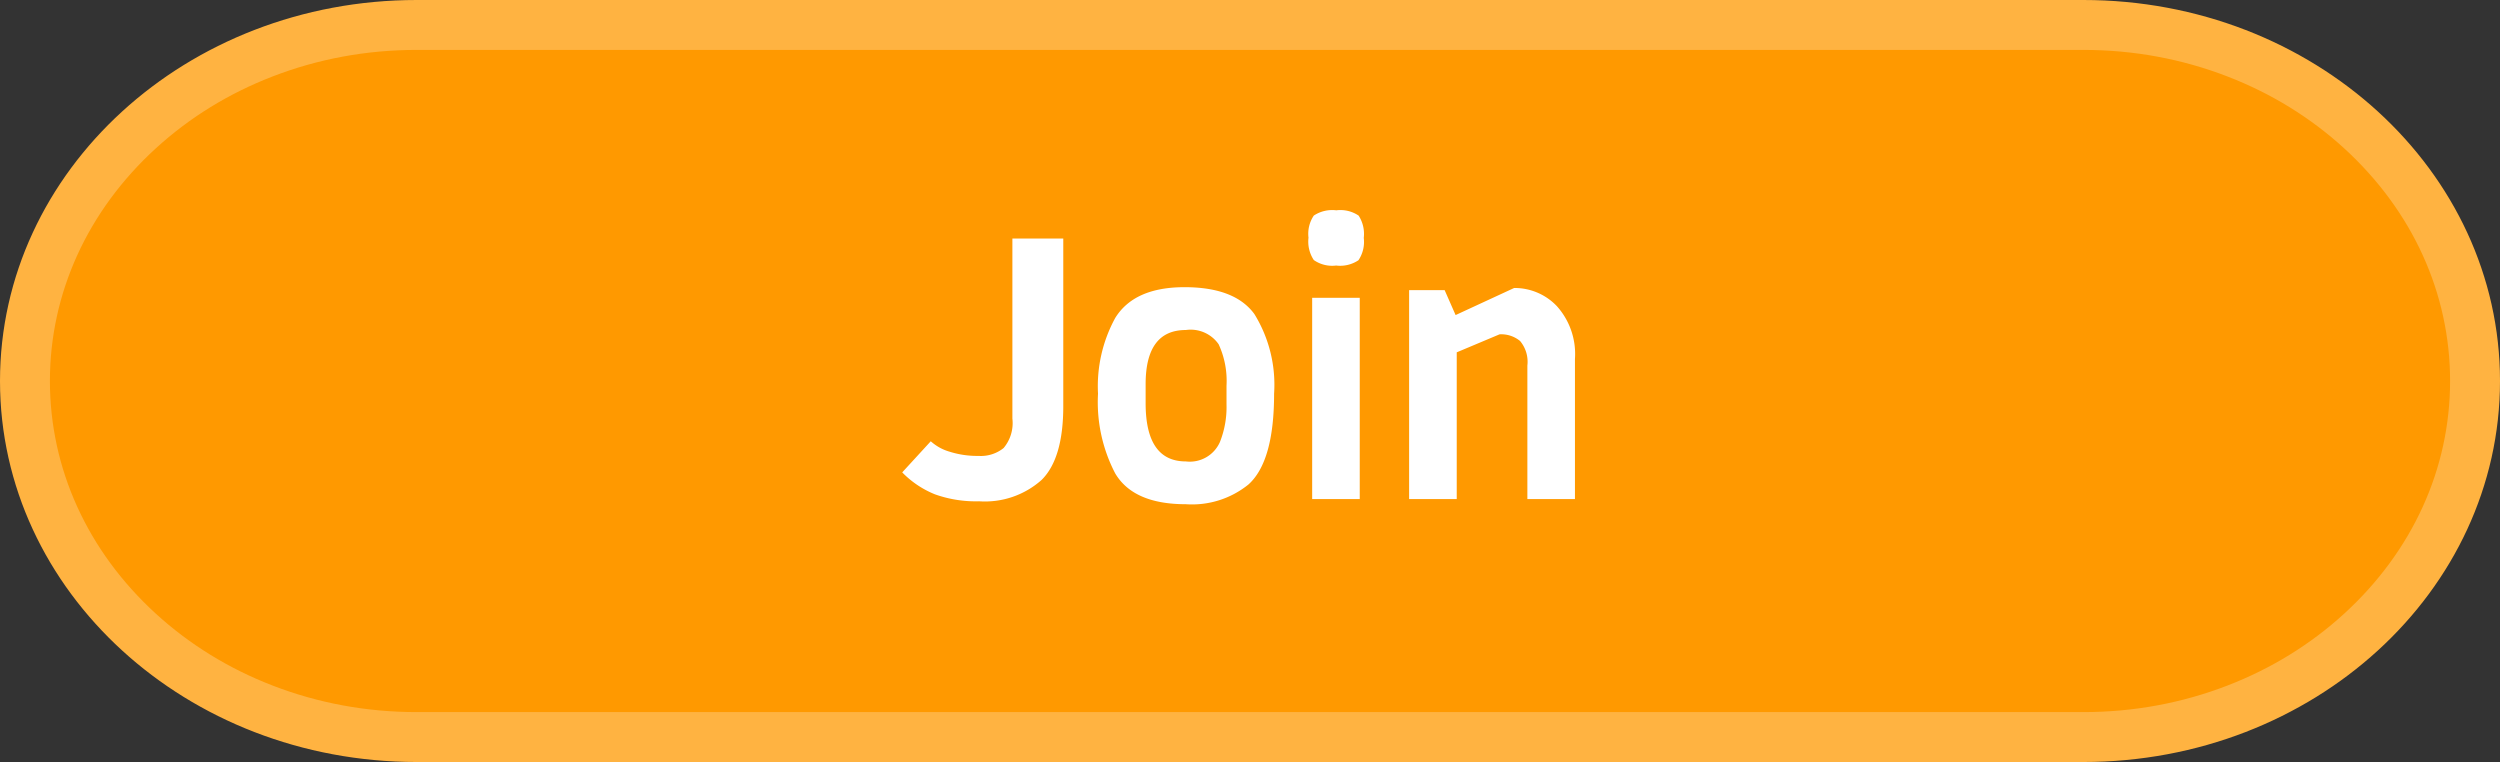 <svg xmlns="http://www.w3.org/2000/svg" width="150.271" height="45.803" viewBox="0 0 150.271 45.803">
  <rect x="0" y="0" width="150.271" height="45.803" fill="#333333" stroke="none"/>
  <g id="Group_1409" data-name="Group 1409" transform="translate(4490.136 11945)">
    <g id="Group_1408" data-name="Group 1408" transform="translate(-3499 772)">
      <g id="Path_2296" data-name="Path 2296" transform="translate(-991.136 -12717)" fill="#f90">
        <path d="M 125.226 44.303 L 25.045 44.303 C 21.85 44.303 18.752 43.731 15.838 42.604 C 13.03 41.518 10.51 39.965 8.348 37.988 C 6.195 36.02 4.507 33.731 3.33 31.186 C 2.116 28.561 1.5 25.774 1.5 22.901 C 1.5 20.029 2.116 17.241 3.33 14.617 C 4.507 12.071 6.195 9.783 8.348 7.815 C 10.51 5.838 13.03 4.285 15.838 3.199 C 18.752 2.072 21.85 1.5 25.045 1.5 L 125.226 1.5 C 128.422 1.5 131.519 2.072 134.434 3.199 C 137.242 4.285 139.762 5.838 141.924 7.815 C 144.076 9.783 145.764 12.071 146.942 14.617 C 148.156 17.241 148.771 20.029 148.771 22.901 C 148.771 25.774 148.156 28.561 146.942 31.186 C 145.764 33.731 144.076 36.02 141.924 37.988 C 139.762 39.965 137.242 41.518 134.434 42.604 C 131.519 43.731 128.422 44.303 125.226 44.303 Z" stroke="none"/>
        <path d="M 25.045 3 C 22.036 3 19.12 3.538 16.379 4.598 C 13.745 5.616 11.384 7.071 9.36 8.922 C 5.259 12.672 3 17.637 3 22.901 C 3 28.166 5.259 33.131 9.36 36.881 C 11.384 38.732 13.745 40.187 16.379 41.205 C 19.12 42.265 22.036 42.803 25.045 42.803 L 125.226 42.803 C 128.236 42.803 131.152 42.265 133.893 41.205 C 136.526 40.187 138.887 38.732 140.911 36.881 C 145.013 33.131 147.271 28.166 147.271 22.901 C 147.271 17.637 145.013 12.672 140.911 8.922 C 138.887 7.071 136.526 5.616 133.893 4.598 C 131.152 3.538 128.236 3 125.226 3 L 25.045 3 M 25.045 0 L 125.226 0 C 139.058 0 150.271 10.253 150.271 22.901 C 150.271 35.549 139.058 45.803 125.226 45.803 L 25.045 45.803 C 11.213 45.803 0 35.549 0 22.901 C 0 10.253 11.213 0 25.045 0 Z" stroke="none" fill="#ffb341"/>
      </g>
      <path id="Path_2660" data-name="Path 2660" d="M-11.088-15.664V-5.588q0,3.146-1.3,4.433A5.121,5.121,0,0,1-16.148.132,7.311,7.311,0,0,1-18.8-.286a5.746,5.746,0,0,1-1.969-1.32l1.716-1.87a2.873,2.873,0,0,0,1.133.627,5.489,5.489,0,0,0,1.738.253,2.184,2.184,0,0,0,1.507-.473,2.332,2.332,0,0,0,.528-1.771V-15.664Zm9.812,9.988V-6.82a5.248,5.248,0,0,0-.473-2.486,2.048,2.048,0,0,0-1.969-.858q-2.42,0-2.42,3.256v1.144q0,3.5,2.42,3.5A1.978,1.978,0,0,0-1.672-3.432,5.689,5.689,0,0,0-1.276-5.676Zm2.86-.66q0,4.07-1.54,5.456A5.385,5.385,0,0,1-3.718.308q-3.146,0-4.246-1.848A9.244,9.244,0,0,1-9-6.336,8.547,8.547,0,0,1-7.964-10.89Q-6.82-12.738-3.8-12.738t4.2,1.617A8.093,8.093,0,0,1,1.584-6.336Zm3.74-11.022a1.951,1.951,0,0,1,1.342.319A2.03,2.03,0,0,1,6.974-15.7a1.977,1.977,0,0,1-.319,1.342,1.977,1.977,0,0,1-1.342.319,1.928,1.928,0,0,1-1.342-.33,2,2,0,0,1-.319-1.342,1.955,1.955,0,0,1,.319-1.331A2,2,0,0,1,5.324-17.358ZM6.732,0H3.872V-12.1h2.86ZM19.668,0h-2.86V-8.03a1.944,1.944,0,0,0-.44-1.474,1.777,1.777,0,0,0-1.232-.4L12.562-8.822V0H9.7V-12.562h2.134l.66,1.5,3.52-1.628A3.507,3.507,0,0,1,18.579-11.6a4.307,4.307,0,0,1,1.089,3.179Z" transform="translate(-916.136 -12687)" fill="#fff"/>
    </g>
  </g>
</svg>
